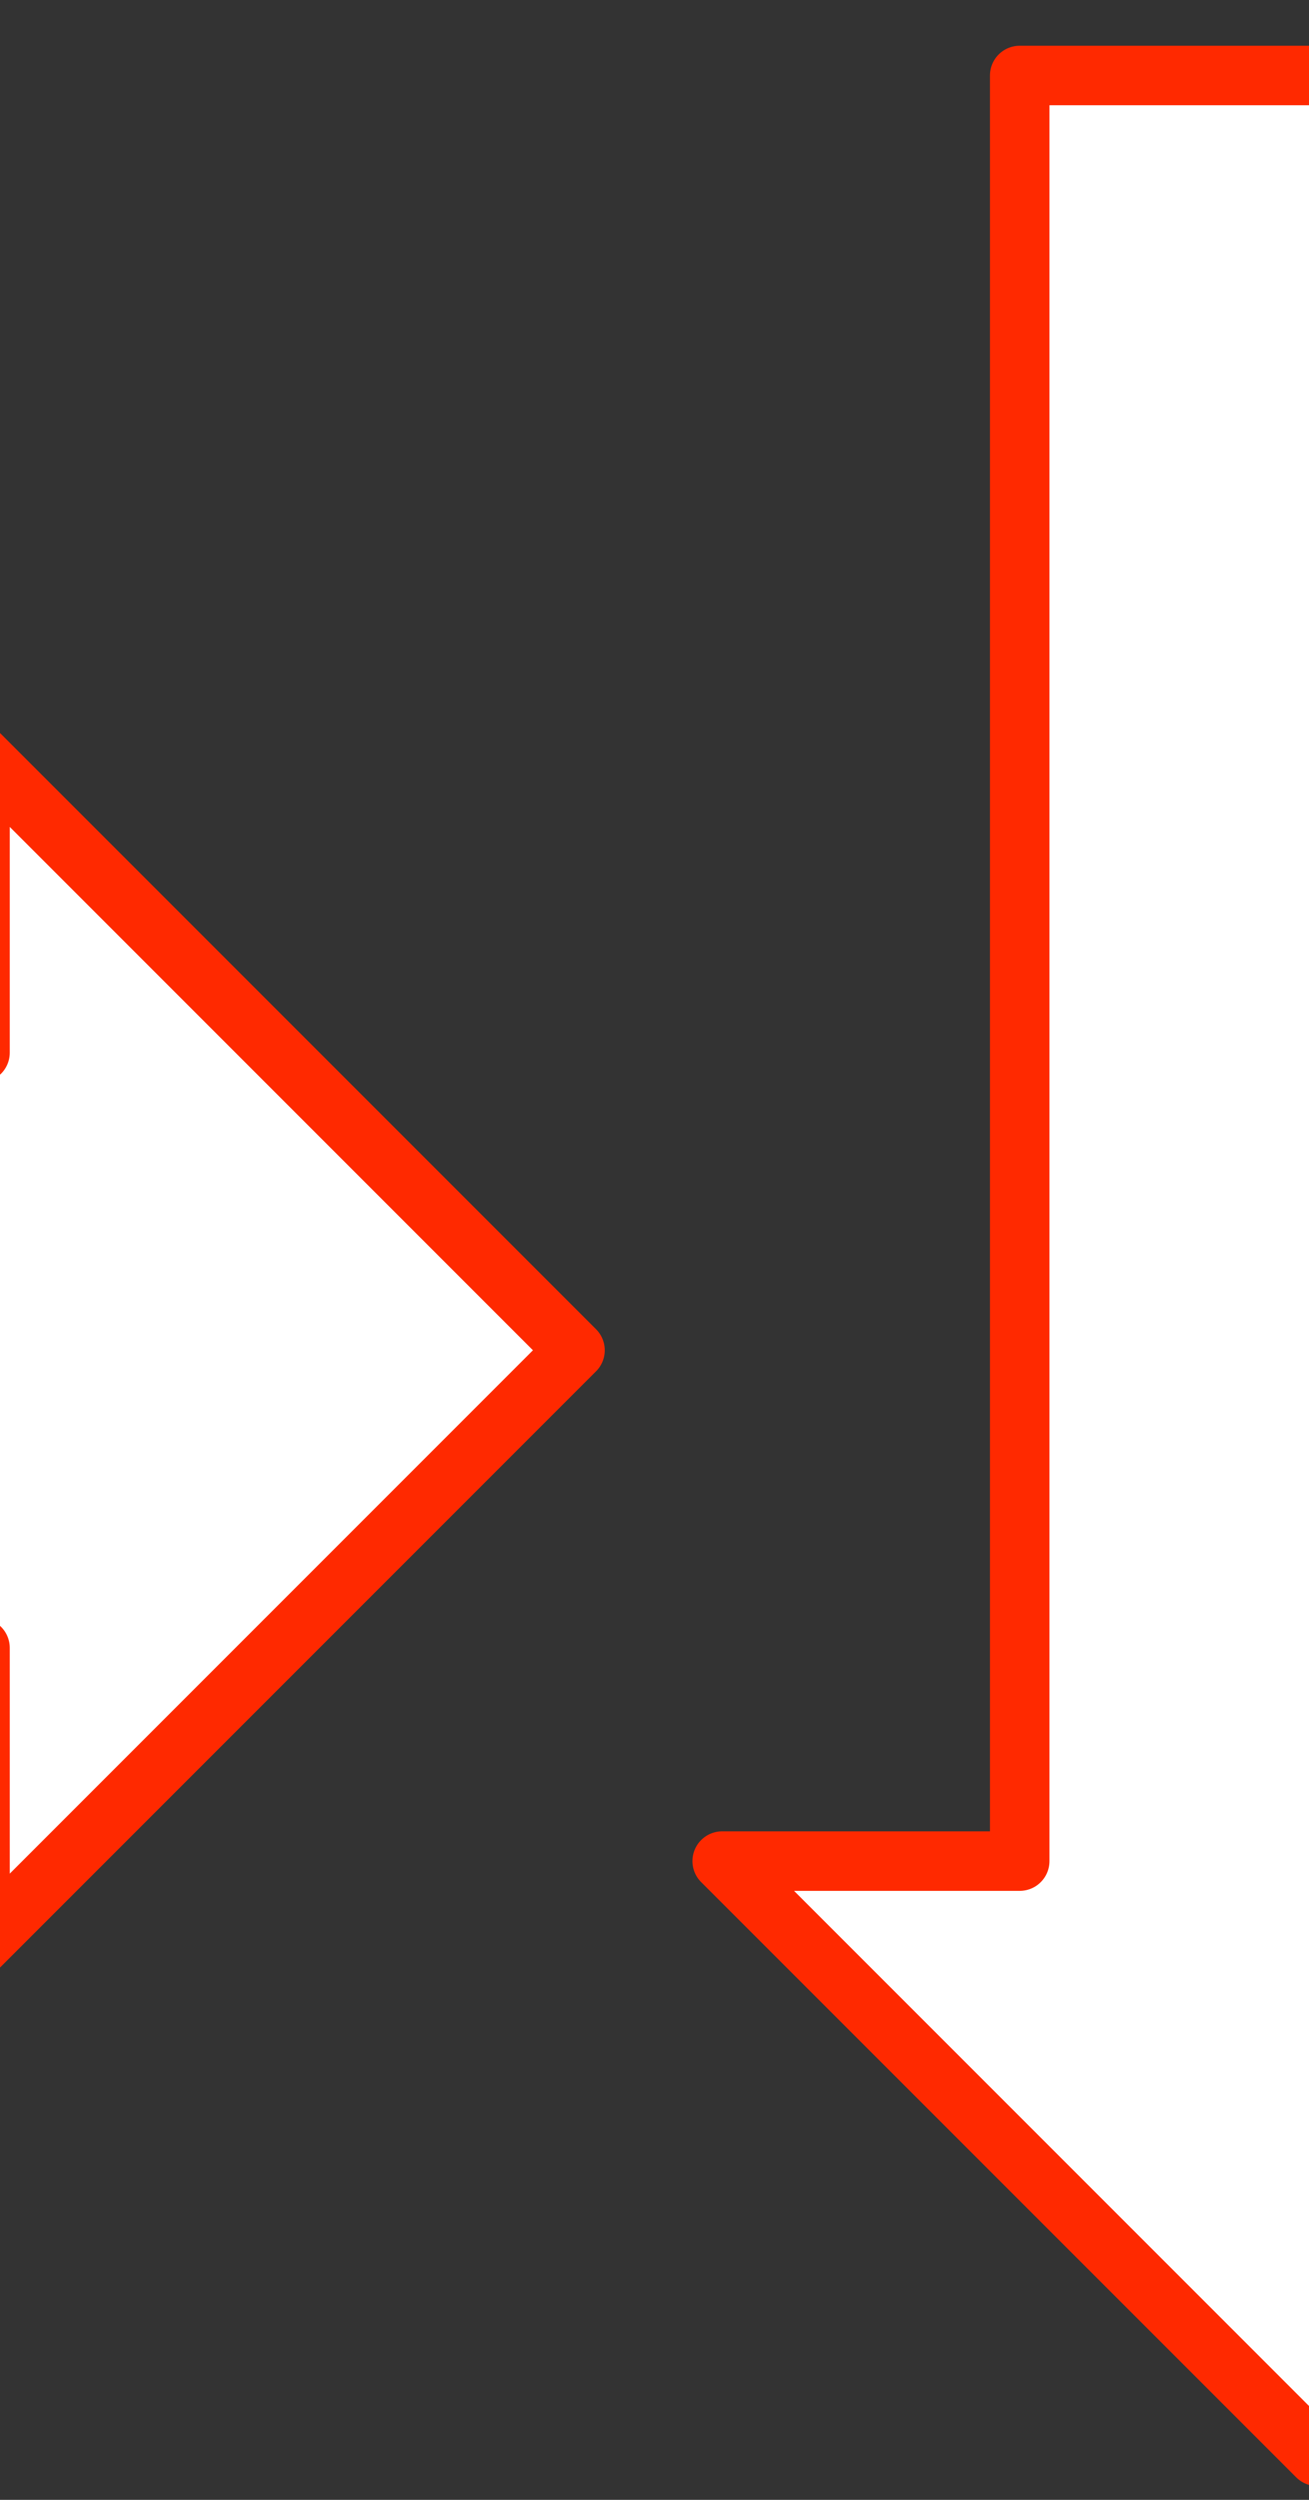 <?xml version="1.0" encoding="UTF-8" standalone="no"?>
<!-- Generator: Adobe Illustrator 11 Build 196, SVG Export Plug-In . SVG Version: 6.0.0 Build 78)  -->
<svg
    xmlns:dc="http://purl.org/dc/elements/1.1/"
    xmlns:inkscape="http://www.inkscape.org/namespaces/inkscape"
    xmlns:sodipodi="http://sodipodi.sourceforge.net/DTD/sodipodi-0.dtd"
    xmlns:cc="http://creativecommons.org/ns#"
    xmlns:rdf="http://www.w3.org/1999/02/22-rdf-syntax-ns#"
    xmlns="http://www.w3.org/2000/svg"
    xmlns:i="http://ns.adobe.com/AdobeIllustrator/10.0/"
    xmlns:svg="http://www.w3.org/2000/svg"
    xmlns:ns1="http://sozi.baierouge.fr"
    xmlns:xlink="http://www.w3.org/1999/xlink"
    id="svg2"
    overflow="visible"
    space="preserve"
    viewBox="0 0 220 420"
    version="1.0"
    inkscape:output_extension="org.inkscape.output.svg.inkscape"
    sodipodi:docname="arrow1-set.svg"
    i:rulerOrigin="0 0"
    i:viewOrigin="196 606"
    inkscape:version="0.46"
    i:pageBounds="0 792 612 0"
    sodipodi:version="0.32"
    enable-background="new 0 0 220 420"
  >
  <rect x="0" y="0" width="220" height="420" fill="#333333" stroke="none"/>
  <sodipodi:namedview
      id="base"
      bordercolor="#666666"
      inkscape:pageshadow="2"
      guidetolerance="10.0"
      pagecolor="#ffffff"
      gridtolerance="10.0"
      inkscape:zoom="0.86841104"
      objecttolerance="10.0"
      borderopacity="1.0"
      inkscape:current-layer="svg2"
      inkscape:cx="301.63103"
      inkscape:cy="109.99536"
      inkscape:window-y="-4"
      inkscape:window-x="-4"
      inkscape:window-height="744"
      showgrid="false"
      inkscape:pageopacity="0.0"
      inkscape:window-width="1280"
  />
  <path
      id="path11"
      style="stroke-linejoin:round;stroke:#ff2900;stroke-linecap:round;stroke-miterlimit:1;stroke-width:10;fill:#ffffff"
      stroke-miterlimit="1"
      d="m-524.27 113.23l100-100 100 100h-50v300h-100v-300h-50z"
      i:knockout="Off"
  />
  <path
      id="path2471"
      d="m-3.358 326.86l100-100-100-100-0.001 50h-300v100h300l0.002 50z"
      style="stroke-linejoin:round;stroke:#ff2900;stroke-linecap:round;stroke-miterlimit:1;stroke-width:10;fill:#ffffff"
      stroke-miterlimit="1"
      i:knockout="Off"
  />
  <path
      id="path2546"
      d="m121.38 312.68l100 100 100-100h-50v-300l-100 0.004v300h-50z"
      style="stroke-linejoin:round;stroke:#ff2900;stroke-linecap:round;stroke-miterlimit:1;stroke-width:10;fill:#ffffff"
      stroke-miterlimit="1"
      i:knockout="Off"
  />
  <path
      id="path2638"
      d="m448.77 322.68l-100-100 100-100v50h300v100h-300v50z"
      style="stroke-linejoin:round;stroke:#ff2900;stroke-linecap:round;stroke-miterlimit:1;stroke-width:10;fill:#ffffff"
      stroke-miterlimit="1"
      i:knockout="Off"
  />
</svg
>
